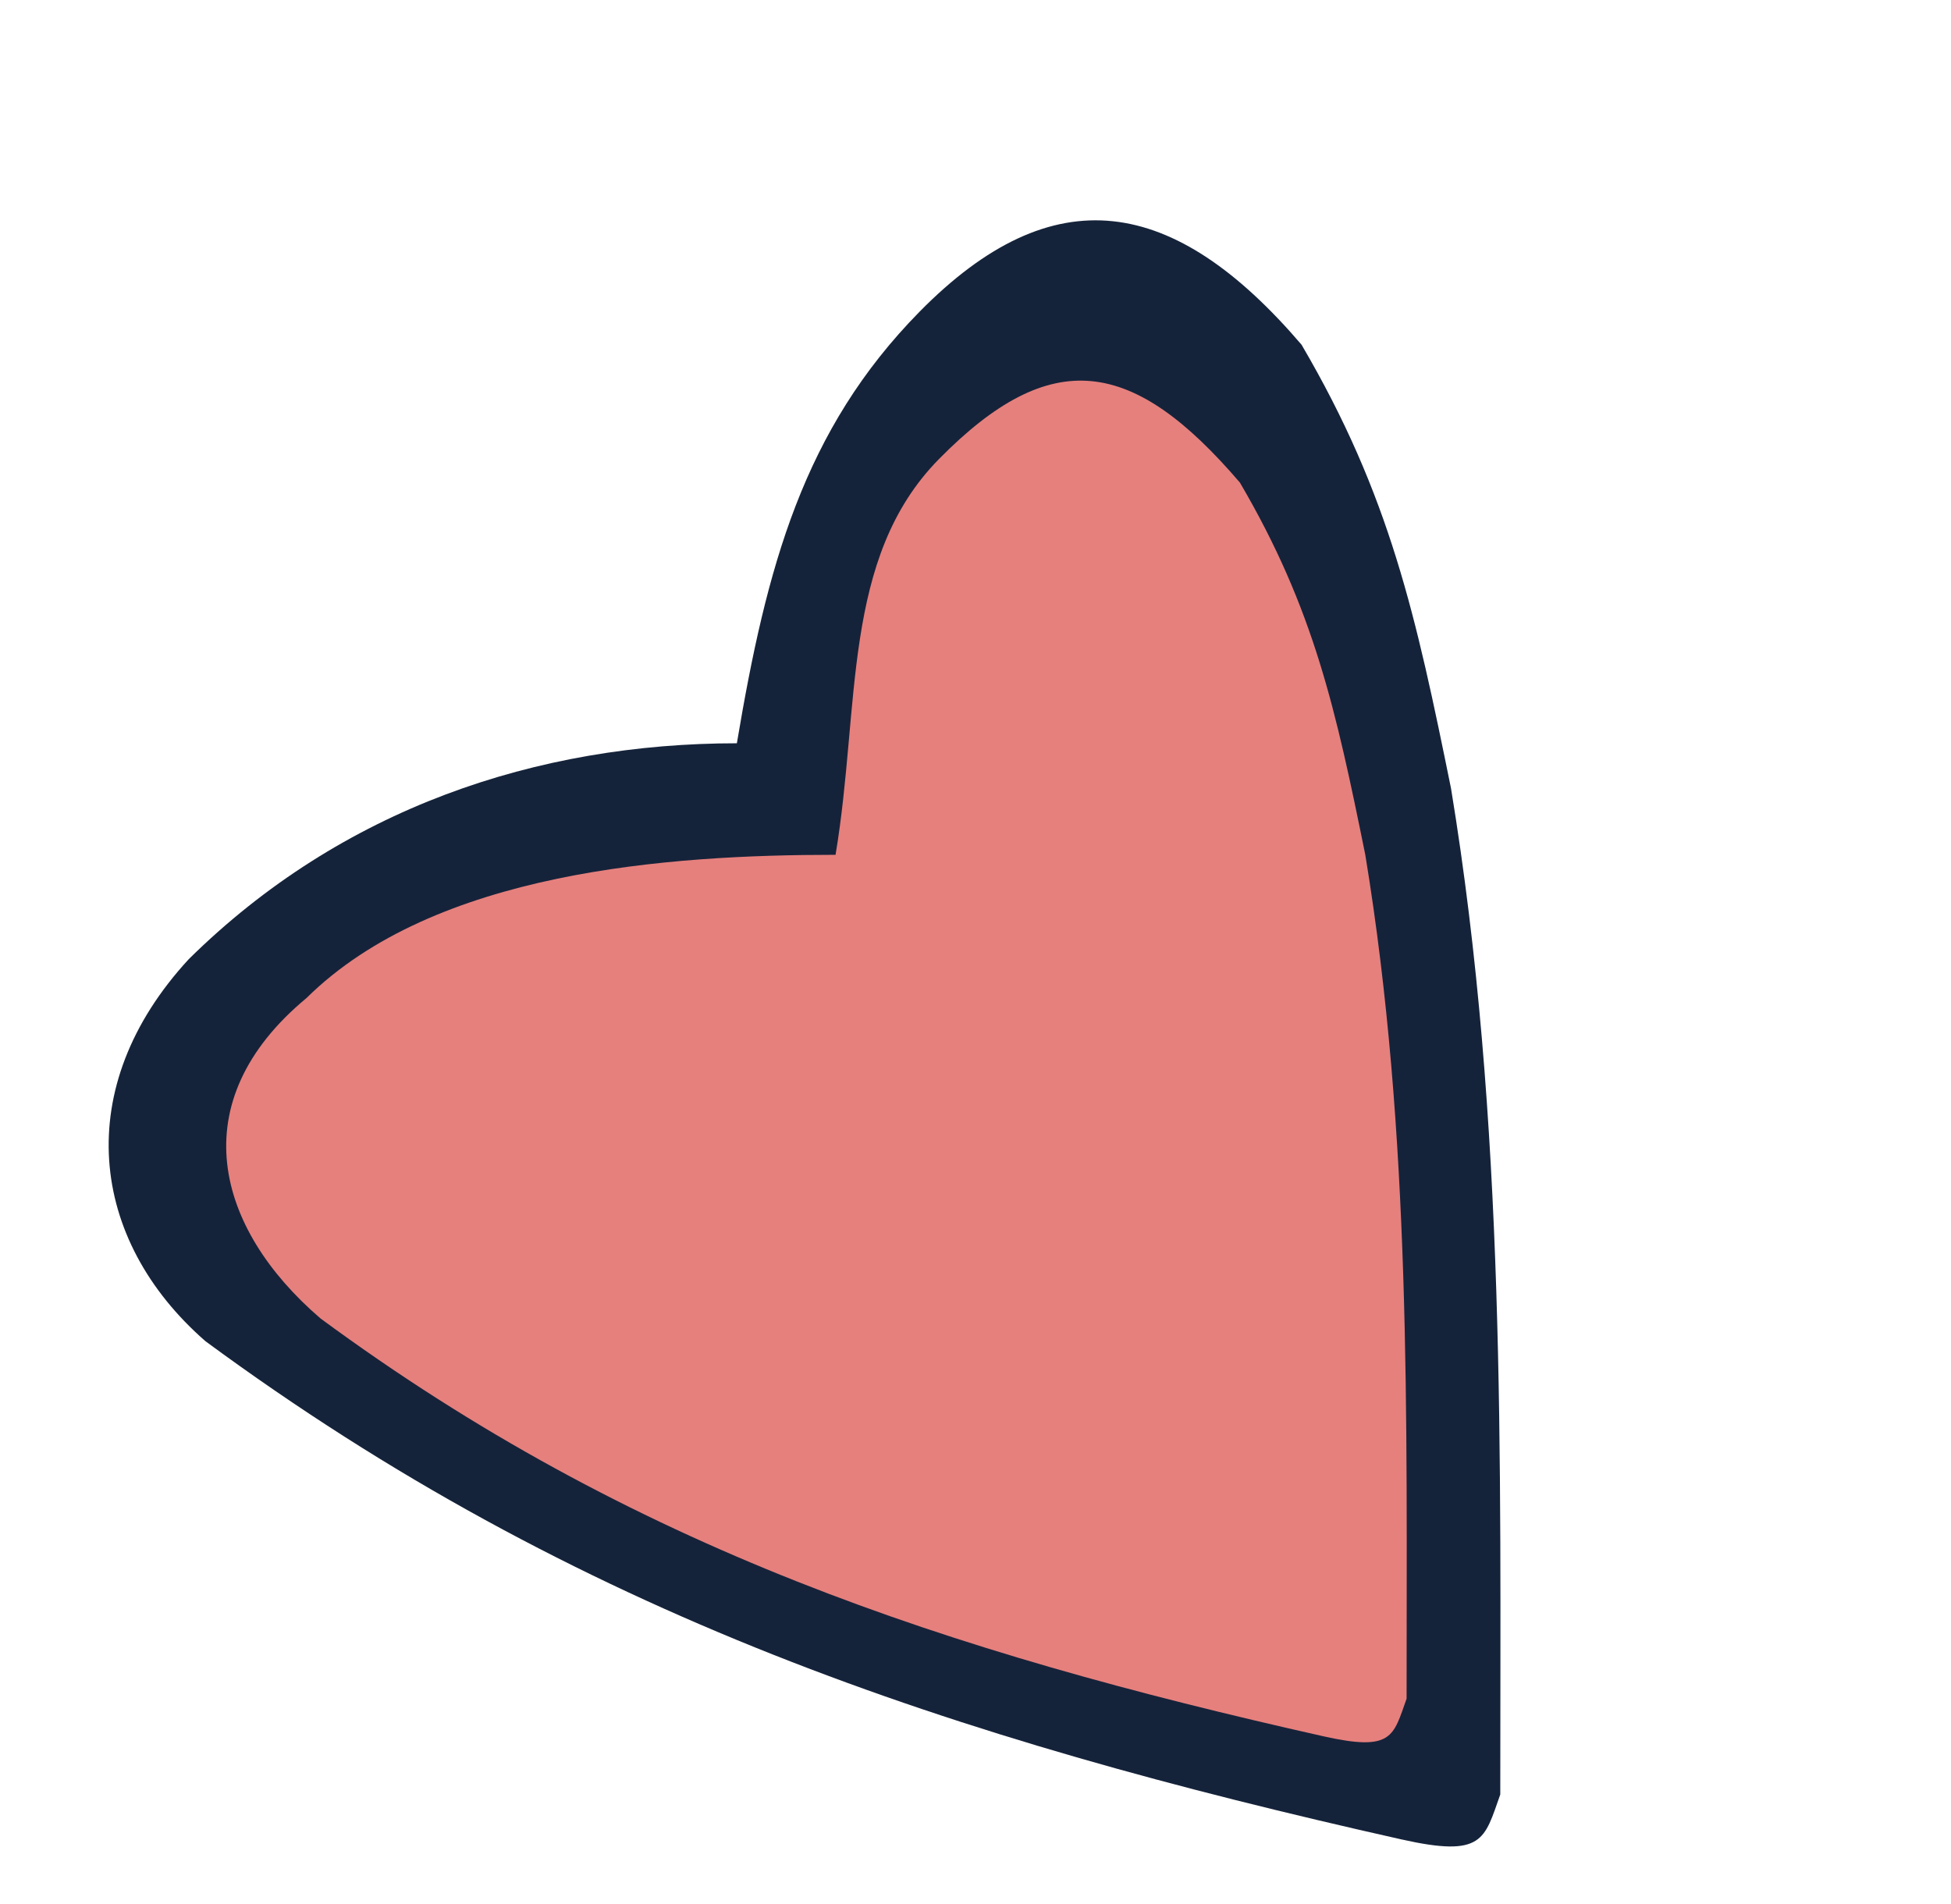 <?xml version="1.0" encoding="UTF-8"?> <svg xmlns="http://www.w3.org/2000/svg" width="124" height="121" viewBox="0 0 124 121" fill="none"><path fill-rule="evenodd" clip-rule="evenodd" d="M46.833 47.245C48.721 36.001 51.055 27.326 58.444 19.814C66.962 11.156 74.619 12.437 82.723 21.911C88.355 31.518 89.998 39.154 92.223 50.115C95.719 71.359 95.353 92.636 95.353 114.064C94.335 116.915 94.297 118.091 89.056 116.915C60.457 110.496 36.613 102.609 13.053 85.247C5.676 78.803 4.476 69.127 11.996 60.968C21.723 51.363 34.163 47.245 46.833 47.245Z" fill="#15233A"></path><path fill-rule="evenodd" clip-rule="evenodd" d="M53.105 54.334C54.69 44.903 53.474 35.485 59.672 29.185C66.817 21.922 72.008 22.73 78.806 30.677C83.53 38.735 84.908 45.14 86.774 54.334C89.707 72.153 89.399 90 89.399 107.973C88.545 110.364 88.514 111.351 84.118 110.365C60.129 104.981 40.129 98.365 20.367 83.802C13.703 78.074 11.512 70.047 19.481 63.437C27.64 55.381 42.479 54.334 53.105 54.334Z" fill="#E6807D"></path></svg> 